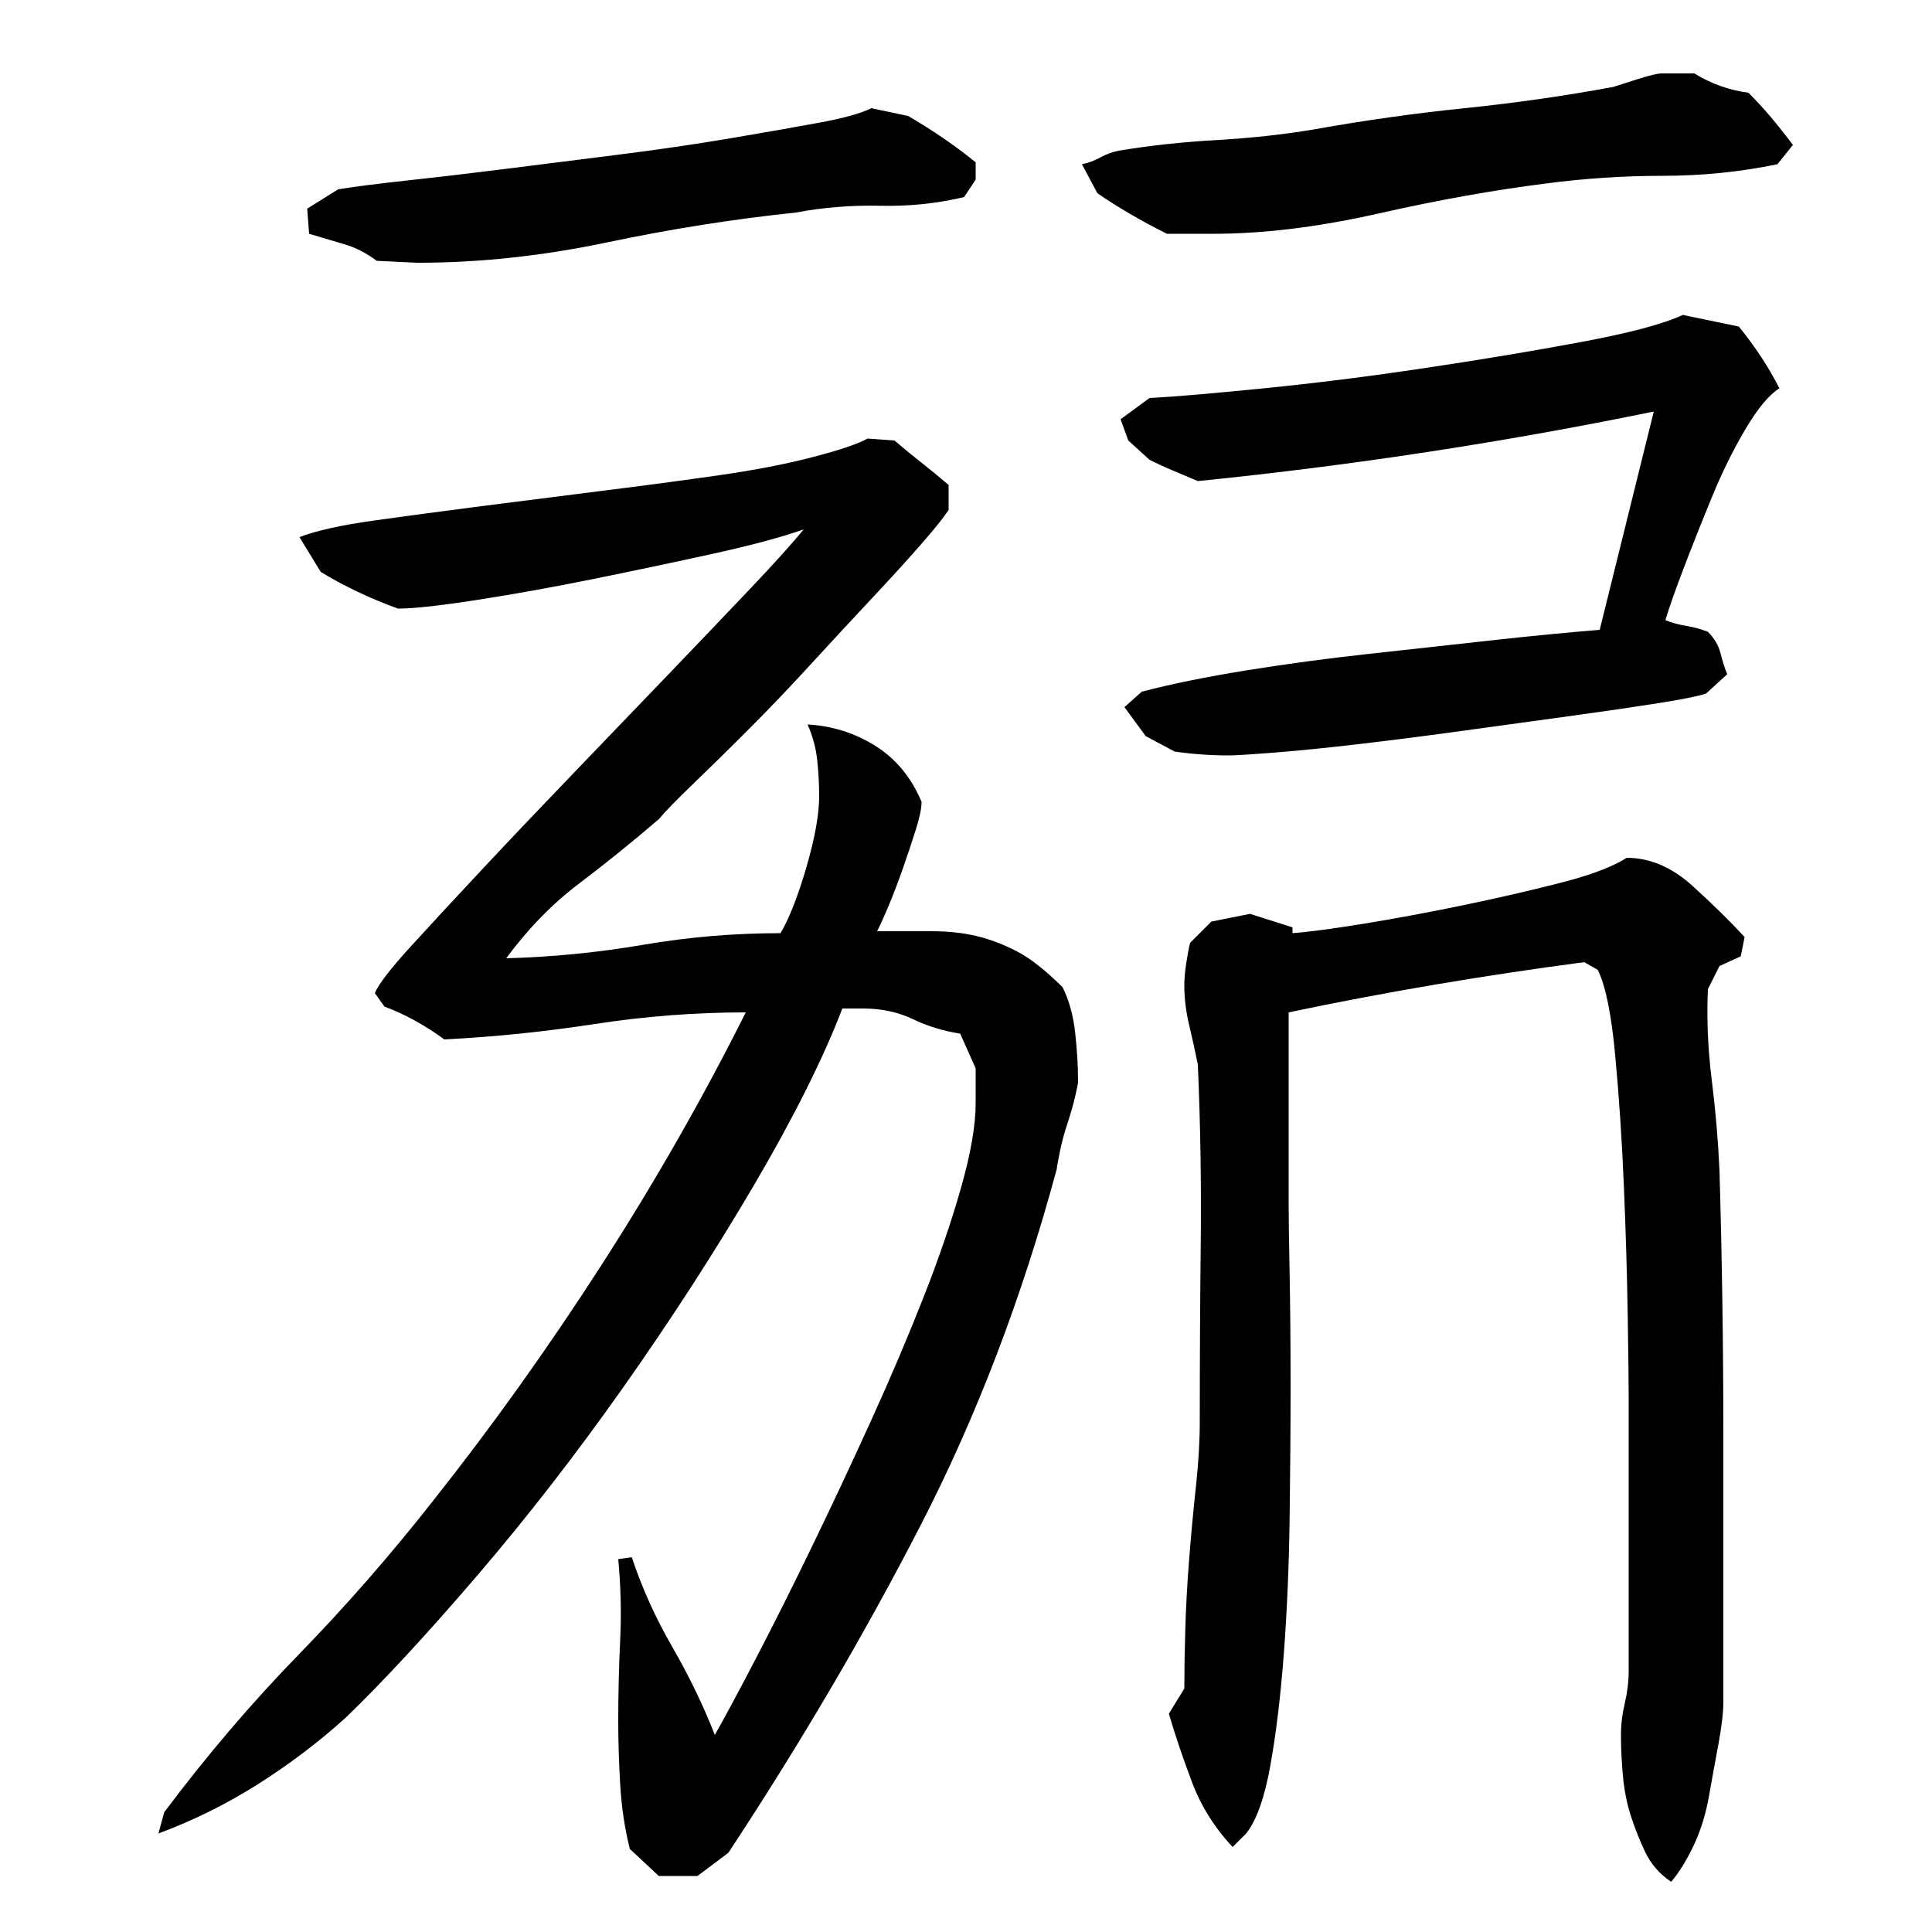 <?xml version="1.0" encoding="utf-8"?>
<!-- Generator: Adobe Illustrator 16.0.0, SVG Export Plug-In . SVG Version: 6.00 Build 0)  -->
<!DOCTYPE svg PUBLIC "-//W3C//DTD SVG 1.1//EN" "http://www.w3.org/Graphics/SVG/1.1/DTD/svg11.dtd">
<svg version="1.1" id="图层_1" xmlns="http://www.w3.org/2000/svg" xmlns:xlink="http://www.w3.org/1999/xlink" x="0px" y="0px"
	 width="1000px" height="1000px" viewBox="0 0 1000 1000" enable-background="new 0 0 1000 1000" xml:space="preserve">
<path d="M491.002,264.006c-2.672,4-7.5,10-14.5,18s-15.5,17.344-25.5,28c-10,10.672-20.5,22-31.5,34s-21.844,23.344-32.5,34
	c-10.672,10.672-20.172,20-28.5,28c-8.344,8-14.172,14-17.5,18c-14,12-27.844,23.172-41.5,33.5
	c-13.672,10.344-26.172,23.172-37.5,38.5c24-0.656,47.656-3,71-7c23.328-4,47-6,71-6c4.656-8,9.156-19.5,13.5-34.5
	c4.328-15,6.5-27.156,6.5-36.5c0-6-0.344-12.156-1-18.5c-0.672-6.328-2.344-12.5-5-18.5c12.656,0.672,24.328,4.344,35,11
	c10.656,6.672,18.656,16.344,24,29c0,3.344-1,8.172-3,14.5c-2,6.344-4.172,12.844-6.5,19.5c-2.344,6.672-4.672,12.844-7,18.5
	c-2.344,5.672-4.5,10.5-6.5,14.5c10.656,0,20.156,0,28.5,0c8.328,0,16,0.844,23,2.5c7,1.672,14,4.344,21,8
	c7,3.672,14.828,9.844,23.5,18.5c3.328,6.672,5.5,14.5,6.5,23.5s1.5,17.5,1.5,25.5c0,0.672-0.5,3.172-1.5,7.5c-1,4.344-2.344,9-4,14
	c-1.672,5-3,10-4,15s-1.5,7.844-1.5,8.5c-18,66.672-41.5,128.172-70.5,184.5c-29,56.344-62.172,112.828-99.5,169.5l-16,12h-20
	l-15-14c-2.672-10.672-4.344-21.844-5-33.5c-0.672-11.672-1-22.5-1-32.5c0-14,0.328-28,1-42c0.656-14,0.328-28-1-42l7-1
	c5.328,16,12.328,31.5,21,46.5c8.656,15,16,30.172,22,45.5c6-10.656,13.5-24.656,22.5-42c9-17.328,18.5-36.328,28.5-57
	c10-20.656,20-42,30-64s19-43.156,27-63.5c8-20.328,14.5-39.328,19.5-57c5-17.656,7.5-32.156,7.5-43.5v-18l-8-18
	c-8.672-1.328-16.844-3.828-24.5-7.5c-7.672-3.656-16.172-5.5-25.5-5.5h-11c-10,26-25.172,56.344-45.5,91
	c-20.344,34.672-42.844,69.5-67.5,104.5c-24.672,35-50,67.672-76,98c-26,30.344-48.672,54.844-68,73.5
	c-14,12.656-29.172,24.156-45.5,34.5c-16.344,10.328-33.5,18.828-51.5,25.5l3-11c22-29.344,45.156-56.5,69.5-81.5
	c24.328-25,47.5-51.5,69.5-79.5c30.656-38.656,59.828-79.5,87.5-122.5c27.656-43,52.5-86.5,74.5-130.5c-26,0-52,2-78,6
	s-52,6.672-78,8c-10-7.328-20.344-13-31-17l-5-7c2-4.656,8.156-12.656,18.5-24c10.328-11.328,22.828-24.828,37.5-40.5
	c14.656-15.656,30.5-32.328,47.5-50c17-17.656,33.328-34.656,49-51c15.656-16.328,29.656-31,42-44c12.328-13,21.5-23.156,27.5-30.5
	c-11.344,4-26.844,8.172-46.5,12.5c-19.672,4.344-40.172,8.672-61.5,13c-21.344,4.344-41.672,8-61,11c-19.344,3-33,4.5-41,4.5
	c-14.672-5.328-28-11.656-40-19l-11-18c8.656-3.328,21.328-6.156,38-8.5c16.656-2.328,35.328-4.828,56-7.5
	c20.656-2.656,41.656-5.328,63-8c21.328-2.656,41.328-5.328,60-8c18.656-2.656,35-5.828,49-9.5c14-3.656,23.328-6.828,28-9.5l14,1
	c4.656,4,9.328,7.844,14,11.5c4.656,3.672,9.328,7.5,14,11.5V264.006z M499.002,102.006c-14,3.344-28.5,4.844-43.5,4.5
	c-15-0.328-29.5,0.844-43.5,3.5c-32,3.344-64.672,8.5-98,15.5c-33.344,7-66,10.5-98,10.5l-21-1c-5.344-4-10.844-6.828-16.5-8.5
	c-5.672-1.656-11.844-3.5-18.5-5.5l-1-13l16-10c8-1.328,19.656-2.828,35-4.5c15.328-1.656,32.328-3.656,51-6
	c18.656-2.328,38.5-4.828,59.5-7.5c21-2.656,40.328-5.5,58-8.5c17.656-3,32.828-5.656,45.5-8c12.656-2.328,21.656-4.828,27-7.5l19,4
	c12.656,7.344,24.328,15.344,35,24v9L499.002,102.006z M920.002,85.006c-19.344,4-39.172,6-59.5,6c-20.344,0-40.5,1.344-60.5,4
	c-26.672,3.344-55.5,8.5-86.5,15.5s-59.5,10.5-85.5,10.5h-24c-13.344-6.656-25.344-13.656-36-21l-8-15
	c3.328-0.656,6.5-1.828,9.5-3.5c3-1.656,6.156-2.828,9.5-3.5c16-2.656,32.828-4.5,50.5-5.5c17.656-1,34.5-2.828,50.5-5.5
	c26-4.656,52-8.328,78-11c26-2.656,51.656-6.328,77-11c2-0.656,6.156-2,12.5-4c6.328-2,10.5-3,12.5-3h17c8.656,5.344,18,8.672,28,10
	c4,4,7.828,8.172,11.5,12.5c3.656,4.344,7.5,9.172,11.5,14.5L920.002,85.006z M595.002,206.006c12.656-0.656,32.328-2.328,59-5
	c26.656-2.656,54.5-6.156,83.5-10.5c29-4.328,56-8.828,81-13.5c25-4.656,42.5-9.328,52.5-14l29,6c8.656,10.672,15.656,21.344,21,32
	c-5.344,3.344-11.172,10.344-17.5,21c-6.344,10.672-12.172,22.5-17.5,35.5c-5.344,13-10.172,25.172-14.5,36.5
	c-4.344,11.344-7.5,20.344-9.5,27c3.328,1.344,7,2.344,11,3c4,0.672,7.656,1.672,11,3c3.328,3.344,5.5,7,6.5,11s2.156,7.672,3.5,11
	l-11,10c-4,1.344-12.344,3-25,5c-12.672,2-27.5,4.172-44.5,6.5c-17,2.344-35.172,4.844-54.5,7.5c-19.344,2.672-37.5,5-54.5,7
	s-31.844,3.5-44.5,4.5c-12.672,1-20.672,1.5-24,1.5c-4.672,0-9.344-0.156-14-0.5c-4.672-0.328-9.344-0.828-14-1.5l-15-8l-11-15l9-8
	c15.328-4,33.328-7.656,54-11c20.656-3.328,41.656-6.156,63-8.5c21.328-2.328,42.5-4.656,63.5-7c21-2.328,39.828-4.156,56.5-5.5
	l28-113c-78,16-156.672,28-236,36c-4.672-2-9-3.828-13-5.5c-4-1.656-8-3.5-12-5.5l-11-10l-4-11L595.002,206.006z M892.002,881.006
	c0,5.344-0.844,12.5-2.5,21.5c-1.672,9-3.344,18.156-5,27.5c-1.672,9.328-4.344,17.828-8,25.5c-3.672,7.656-7.5,13.828-11.5,18.5
	c-6-4-10.5-9.172-13.5-15.5c-3-6.344-5.5-12.672-7.5-19c-2-6.344-3.344-13.172-4-20.5c-0.672-7.344-1-14.344-1-21
	c0-5.344,0.656-10.828,2-16.5c1.328-5.656,2-11.156,2-16.5v-142c0-7.328-0.172-21.5-0.5-42.5c-0.344-21-1-43.328-2-67
	c-1-23.656-2.5-46.156-4.5-67.5c-2-21.328-5-36-9-44l-7-4c-25.344,3.344-50.844,7.172-76.5,11.5
	c-25.672,4.344-51.172,9.172-76.5,14.5v99c0,6.672,0.156,18.672,0.5,36c0.328,17.344,0.5,36.844,0.5,58.5
	c0,21.672-0.172,44.672-0.5,69c-0.344,24.344-1.344,47.5-3,69.5c-1.672,22-4,41.328-7,58c-3,16.656-7.172,28.328-12.5,35l-7,7
	c-9.344-10-16.344-21.172-21-33.5c-4.672-12.344-8.672-24.172-12-35.5l8-13c0-8.656,0.156-18.828,0.5-30.5
	c0.328-11.656,1-23.828,2-36.5c1-12.656,2.156-25.156,3.5-37.5c1.328-12.328,2-23.5,2-33.5c0-30.656,0.156-61.5,0.5-92.5
	c0.328-31-0.172-61.828-1.5-92.5c-1.344-6.656-2.844-13.5-4.5-20.5c-1.672-7-2.5-13.828-2.5-20.5c0-3.328,0.328-7.156,1-11.5
	c0.656-4.328,1.328-7.828,2-10.5l11-11l20-4l22,7v3c8.656-0.656,21.156-2.328,37.5-5c16.328-2.656,33.328-5.828,51-9.5
	c17.656-3.656,34.328-7.5,50-11.5c15.656-4,27.156-8.328,34.5-13c12,0,23.328,4.844,34,14.5c10.656,9.672,19.656,18.5,27,26.5l-2,10
	l-11,5l-6,12c-0.672,15.344,0,31,2,47s3.328,31.672,4,47c1.328,45.344,2,91,2,137S892.002,835.006,892.002,881.006z"/>
</svg>
